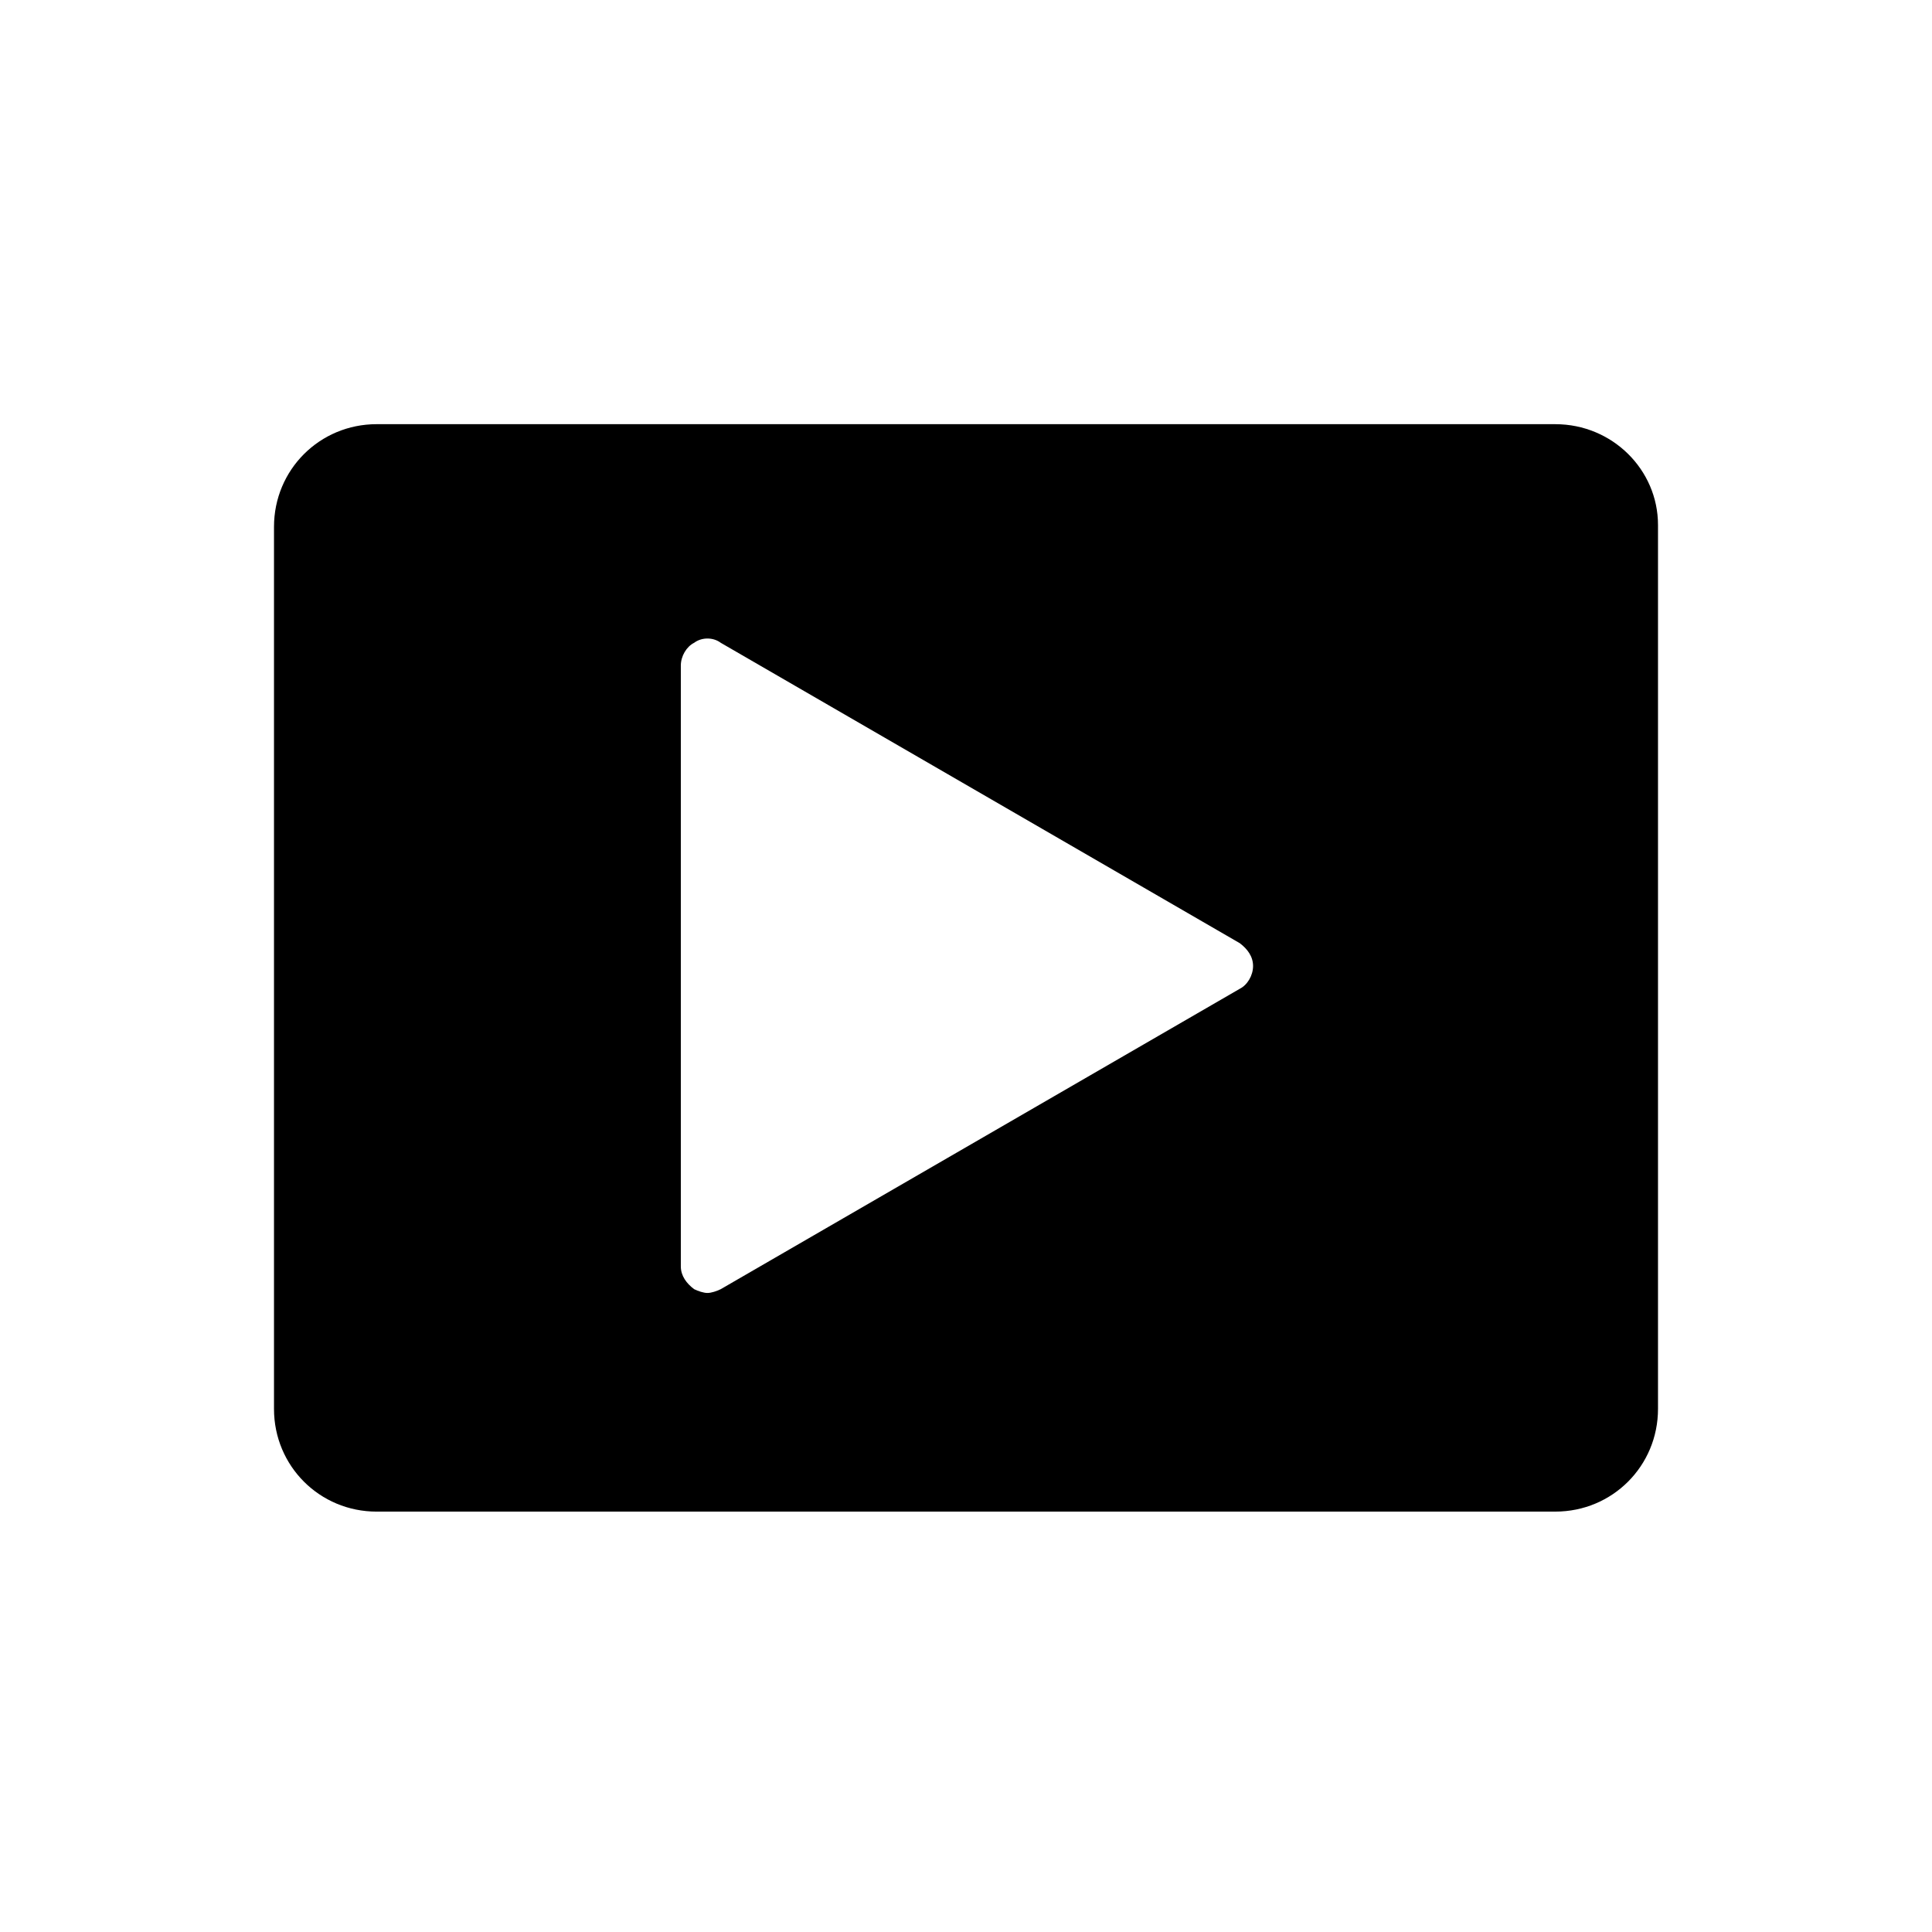 <?xml version="1.0" encoding="UTF-8"?>
<!-- Uploaded to: ICON Repo, www.svgrepo.com, Generator: ICON Repo Mixer Tools -->
<svg fill="#000000" width="800px" height="800px" version="1.1" viewBox="144 144 512 512" xmlns="http://www.w3.org/2000/svg">
 <path d="m556.18 256.41h-312.36c-15.113 0-27.207 12.09-27.207 27.207v233.77c0 15.113 12.09 27.207 27.207 27.207l312.36-0.004c15.113 0 27.207-12.09 27.207-27.207v-234.27c0-14.609-12.094-26.699-27.207-26.699zm-83.633 149.63-137.54 79.602c-1.008 0.504-2.519 1.008-3.527 1.008-1.008 0-2.519-0.504-3.527-1.008-2.016-1.512-3.527-3.527-3.527-6.047v-159.2c0-2.519 1.512-5.039 3.527-6.047 2.016-1.512 5.039-1.512 7.055 0l137.54 79.602c2.016 1.512 3.527 3.527 3.527 6.047 0 2.516-1.512 5.035-3.527 6.043z"/>
</svg>